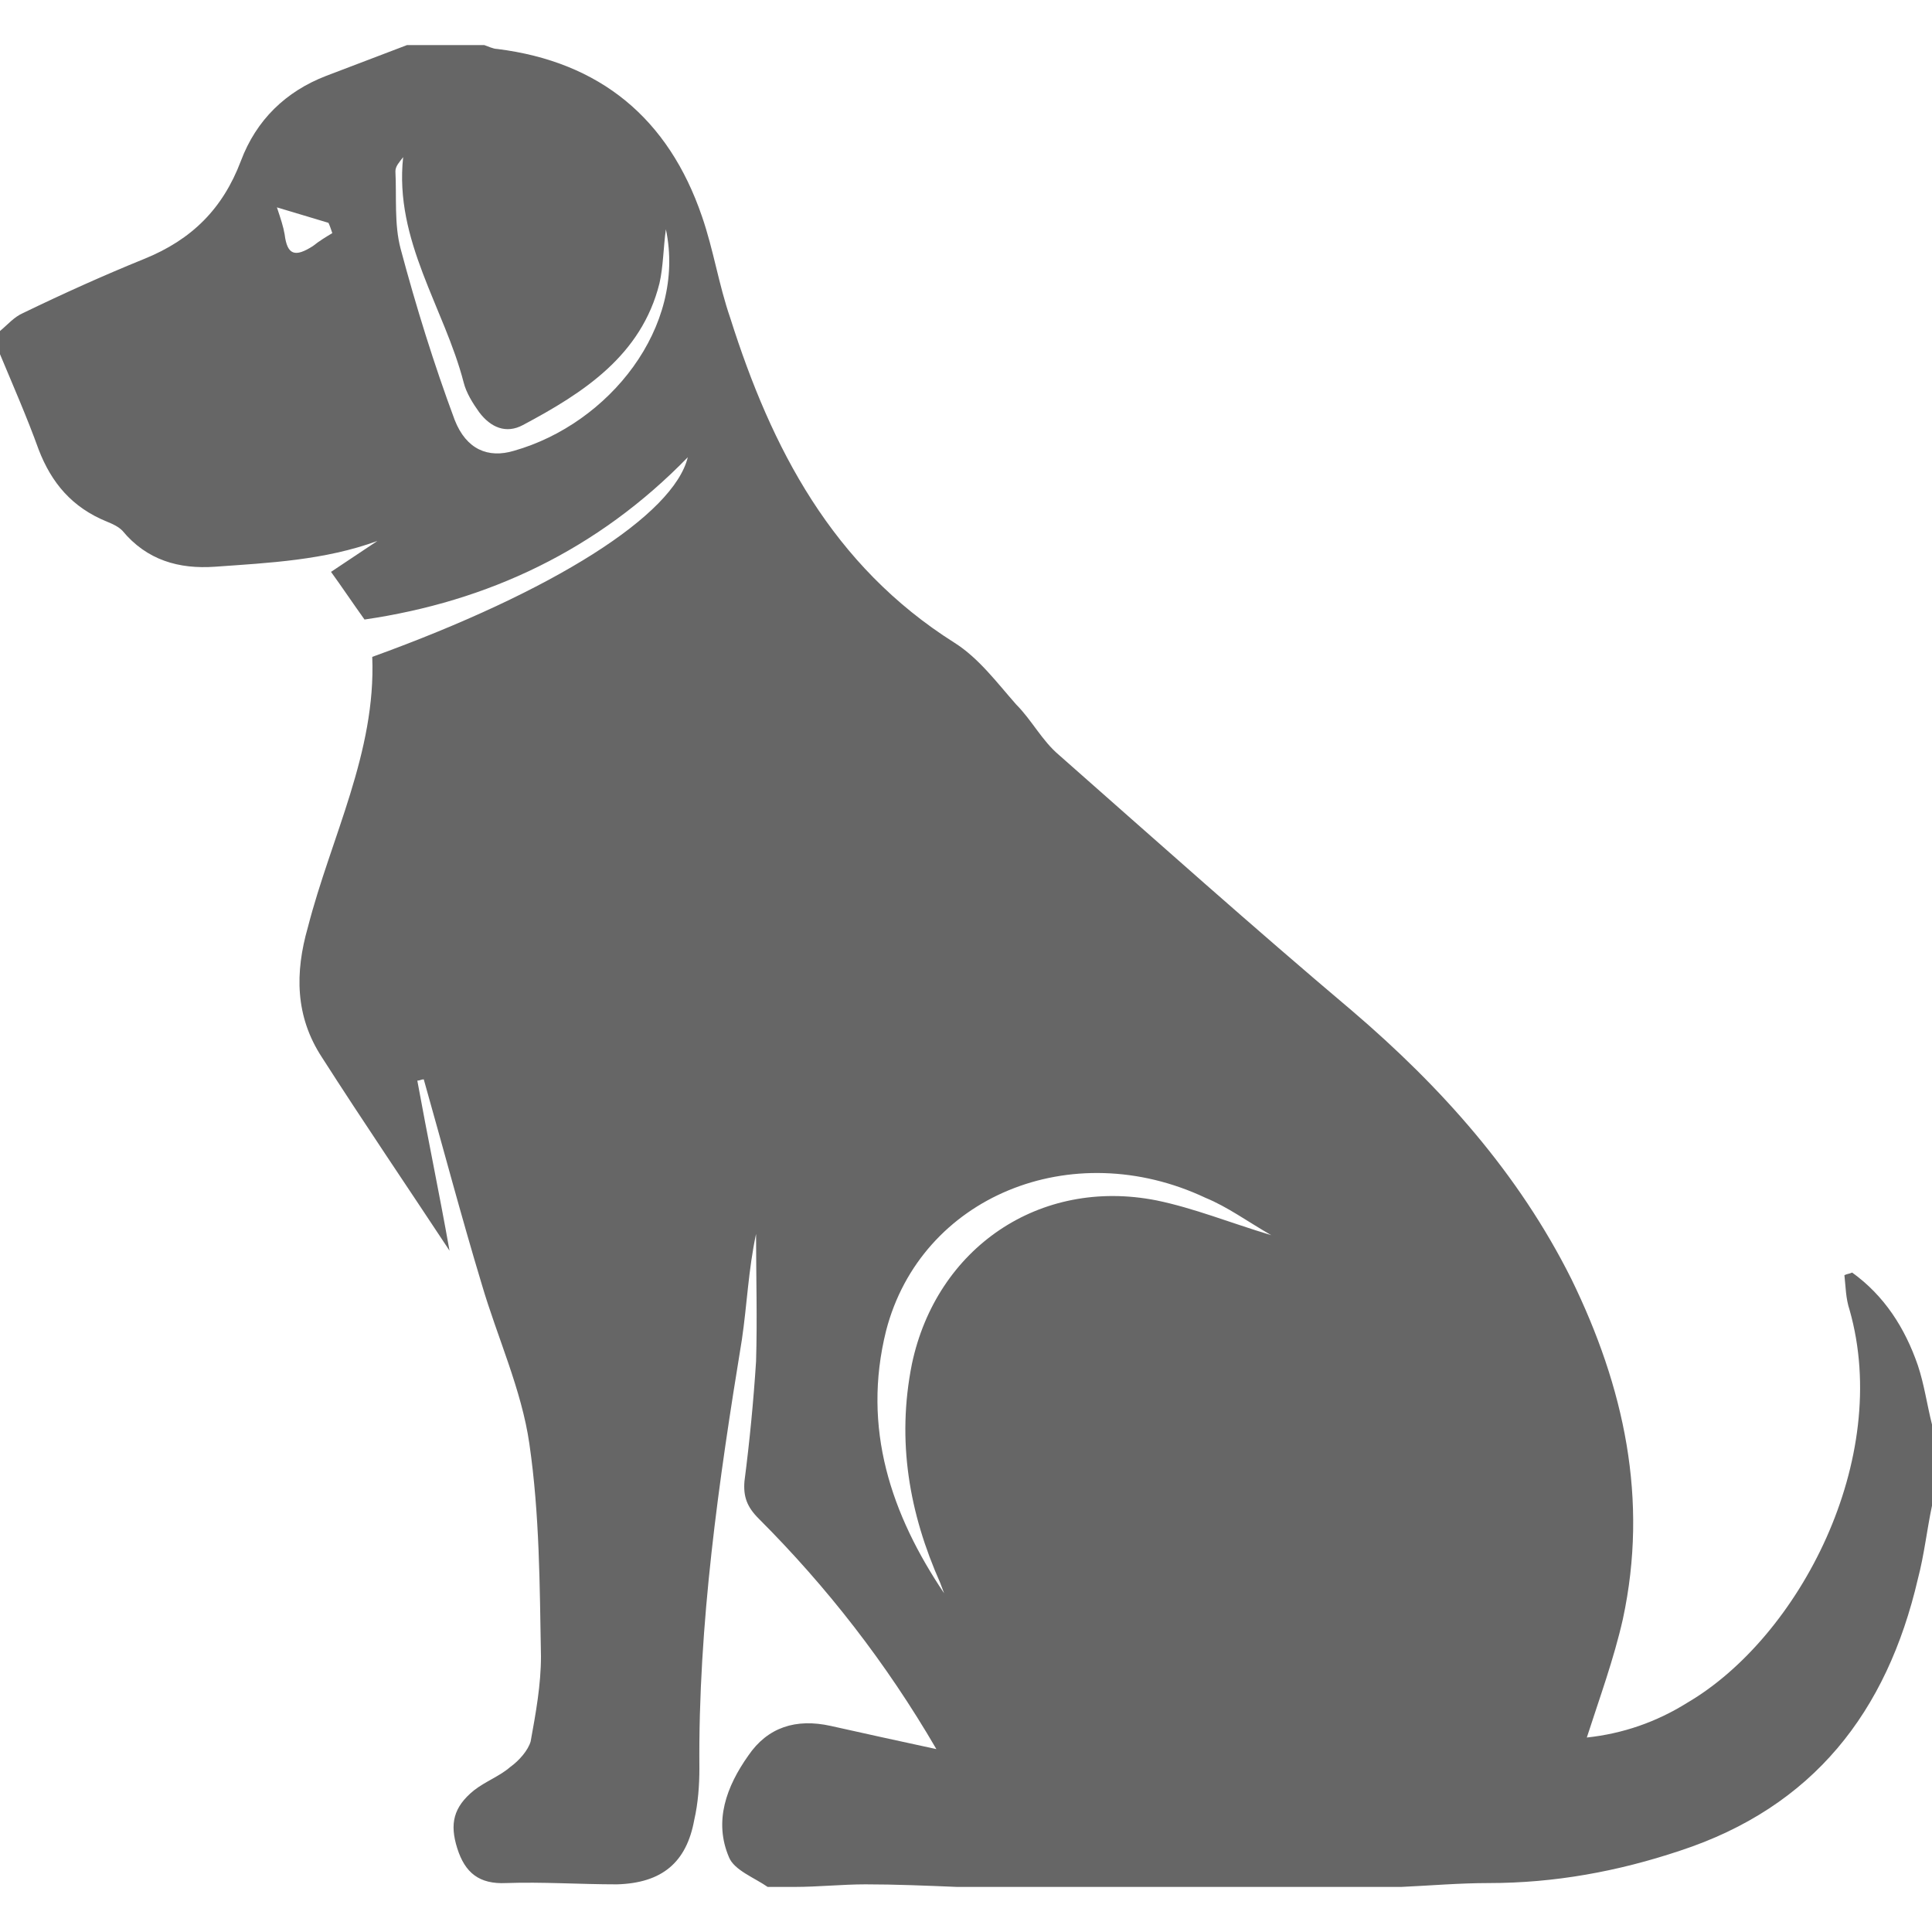 <?xml version="1.0" encoding="utf-8"?>
<!-- Generator: Adobe Illustrator 25.0.0, SVG Export Plug-In . SVG Version: 6.00 Build 0)  -->
<svg version="1.1" id="Capa_1" xmlns="http://www.w3.org/2000/svg" xmlns:xlink="http://www.w3.org/1999/xlink" x="0px" y="0px"
	 viewBox="0 0 150 150" style="enable-background:new 0 0 150 150;" xml:space="preserve">
<style type="text/css">
	.st0{fill:#666666;}
</style>
<g>
	<path class="st0" d="M150,110.6c0,2.1,0,4.2,0,6.3c-0.4,1.9-0.6,3.8-1.1,5.7c-2.4,10.3-8.1,17.7-18.5,21.1
		c-4.8,1.6-9.7,2.5-14.8,2.5c-2.3,0-4.6,0.2-6.8,0.3c-11.5,0-23,0-34.5,0c-2.4-0.1-4.8-0.2-7.1-0.2c-1.8,0-3.7,0.2-5.5,0.2
		c-0.7,0-1.4,0-2.1,0c-1-0.7-2.6-1.3-3-2.3c-1.2-2.8-0.2-5.5,1.5-7.9c1.5-2.2,3.7-2.9,6.4-2.3c2.7,0.6,5.4,1.2,8.2,1.8
		c-3.9-6.7-8.5-12.6-13.8-17.9c-0.9-0.9-1.2-1.7-1.1-2.9c0.4-3.1,0.7-6.2,0.9-9.3c0.1-3.3,0-6.6,0-9.9c-0.6,2.8-0.7,5.5-1.1,8.2
		c-1.8,11-3.4,22.1-3.3,33.3c0,1.3-0.1,2.7-0.4,4c-0.6,3.3-2.5,4.9-6,5c-2.9,0-5.8-0.2-8.6-0.1c-2.1,0.1-3.2-0.8-3.8-2.7
		c-0.6-1.9-0.3-3.2,1.3-4.5c0.9-0.7,2-1.1,2.8-1.8c0.7-0.5,1.4-1.3,1.6-2c0.4-2.2,0.8-4.4,0.8-6.6c-0.1-5.5-0.1-11-0.9-16.5
		c-0.6-4.2-2.5-8.3-3.7-12.4c-1.6-5.3-3-10.6-4.5-15.9c-0.2,0-0.3,0.1-0.5,0.1c0.8,4.4,1.7,8.7,2.5,13.2c-3.3-5-6.7-10-9.9-15
		c-2.1-3.2-2.1-6.6-1.1-10.1c1.8-7,5.3-13.6,5-21C43,45.9,52.3,40,53.4,35.5c-7,7.2-15.5,11.2-25.1,12.6c-1-1.4-1.8-2.6-2.6-3.7
		c1.2-0.8,2.4-1.6,3.6-2.4c-4.1,1.5-8.4,1.7-12.6,2c-2.8,0.2-5.3-0.5-7.2-2.8c-0.3-0.3-0.7-0.5-1.2-0.7C5.6,39.4,4,37.5,3,34.9
		c-0.9-2.5-2-5-3-7.4c0-0.6,0-1.2,0-1.8c0.6-0.5,1.1-1.1,1.8-1.4c3.1-1.5,6.2-2.9,9.4-4.2c3.7-1.5,6.1-3.9,7.5-7.6
		c1.2-3.2,3.5-5.4,6.6-6.6c2.1-0.8,4.2-1.6,6.3-2.4c2,0,4,0,6,0c0.3,0.1,0.7,0.3,1,0.3c8,1,13.3,5.4,15.9,13
		c0.9,2.6,1.3,5.3,2.2,7.9c3.2,10.1,7.9,19.2,17.4,25.2c1.9,1.2,3.3,3.1,4.8,4.8c1.2,1.2,2,2.8,3.3,3.9c7.6,6.7,15.1,13.4,22.8,19.9
		c6.9,5.9,12.9,12.6,17,20.8c4.1,8.4,6,17.1,4,26.4c-0.7,3.1-1.8,6.1-2.8,9.2c2.8-0.3,5.4-1.2,7.8-2.7c8.7-5.1,15.9-18.9,12.6-30.5
		c-0.3-0.9-0.3-1.8-0.4-2.7c0.2-0.1,0.4-0.1,0.6-0.2c2.5,1.8,4.1,4.3,5.1,7.2C149.4,107.5,149.6,109,150,110.6z M73.3,123.7
		c-0.1-0.3-0.2-0.5-0.3-0.8c-2.4-5.4-3.4-11-2.2-17c1.9-9,9.9-14.5,19-12.7c2.9,0.6,5.6,1.7,8.9,2.7c-1.9-1.1-3.4-2.2-5.1-2.9
		c-10.4-4.9-22.1-0.1-24.8,10.3C66.9,110.9,69.2,117.6,73.3,123.7z M51.7,17.8c-0.2,1.4-0.2,2.9-0.5,4.2c-1.4,5.6-5.9,8.5-10.6,11
		c-1.3,0.7-2.5,0.2-3.4-1c-0.5-0.7-1-1.5-1.2-2.3c-1.5-5.8-5.4-11-4.7-17.5c-0.3,0.4-0.6,0.7-0.6,1.1c0.1,2-0.1,4.1,0.4,6
		c1.2,4.5,2.6,9,4.2,13.3c0.9,2.3,2.6,3,4.6,2.4C47.3,32.9,53.3,25.4,51.7,17.8z M25.8,18.1c-0.1-0.3-0.2-0.6-0.3-0.8
		c-1.3-0.4-2.7-0.8-4-1.2c0.3,0.9,0.5,1.5,0.6,2.1c0.2,1.6,0.8,1.8,2.2,0.9C24.8,18.7,25.3,18.4,25.8,18.1z"/>
</g>
</svg>
